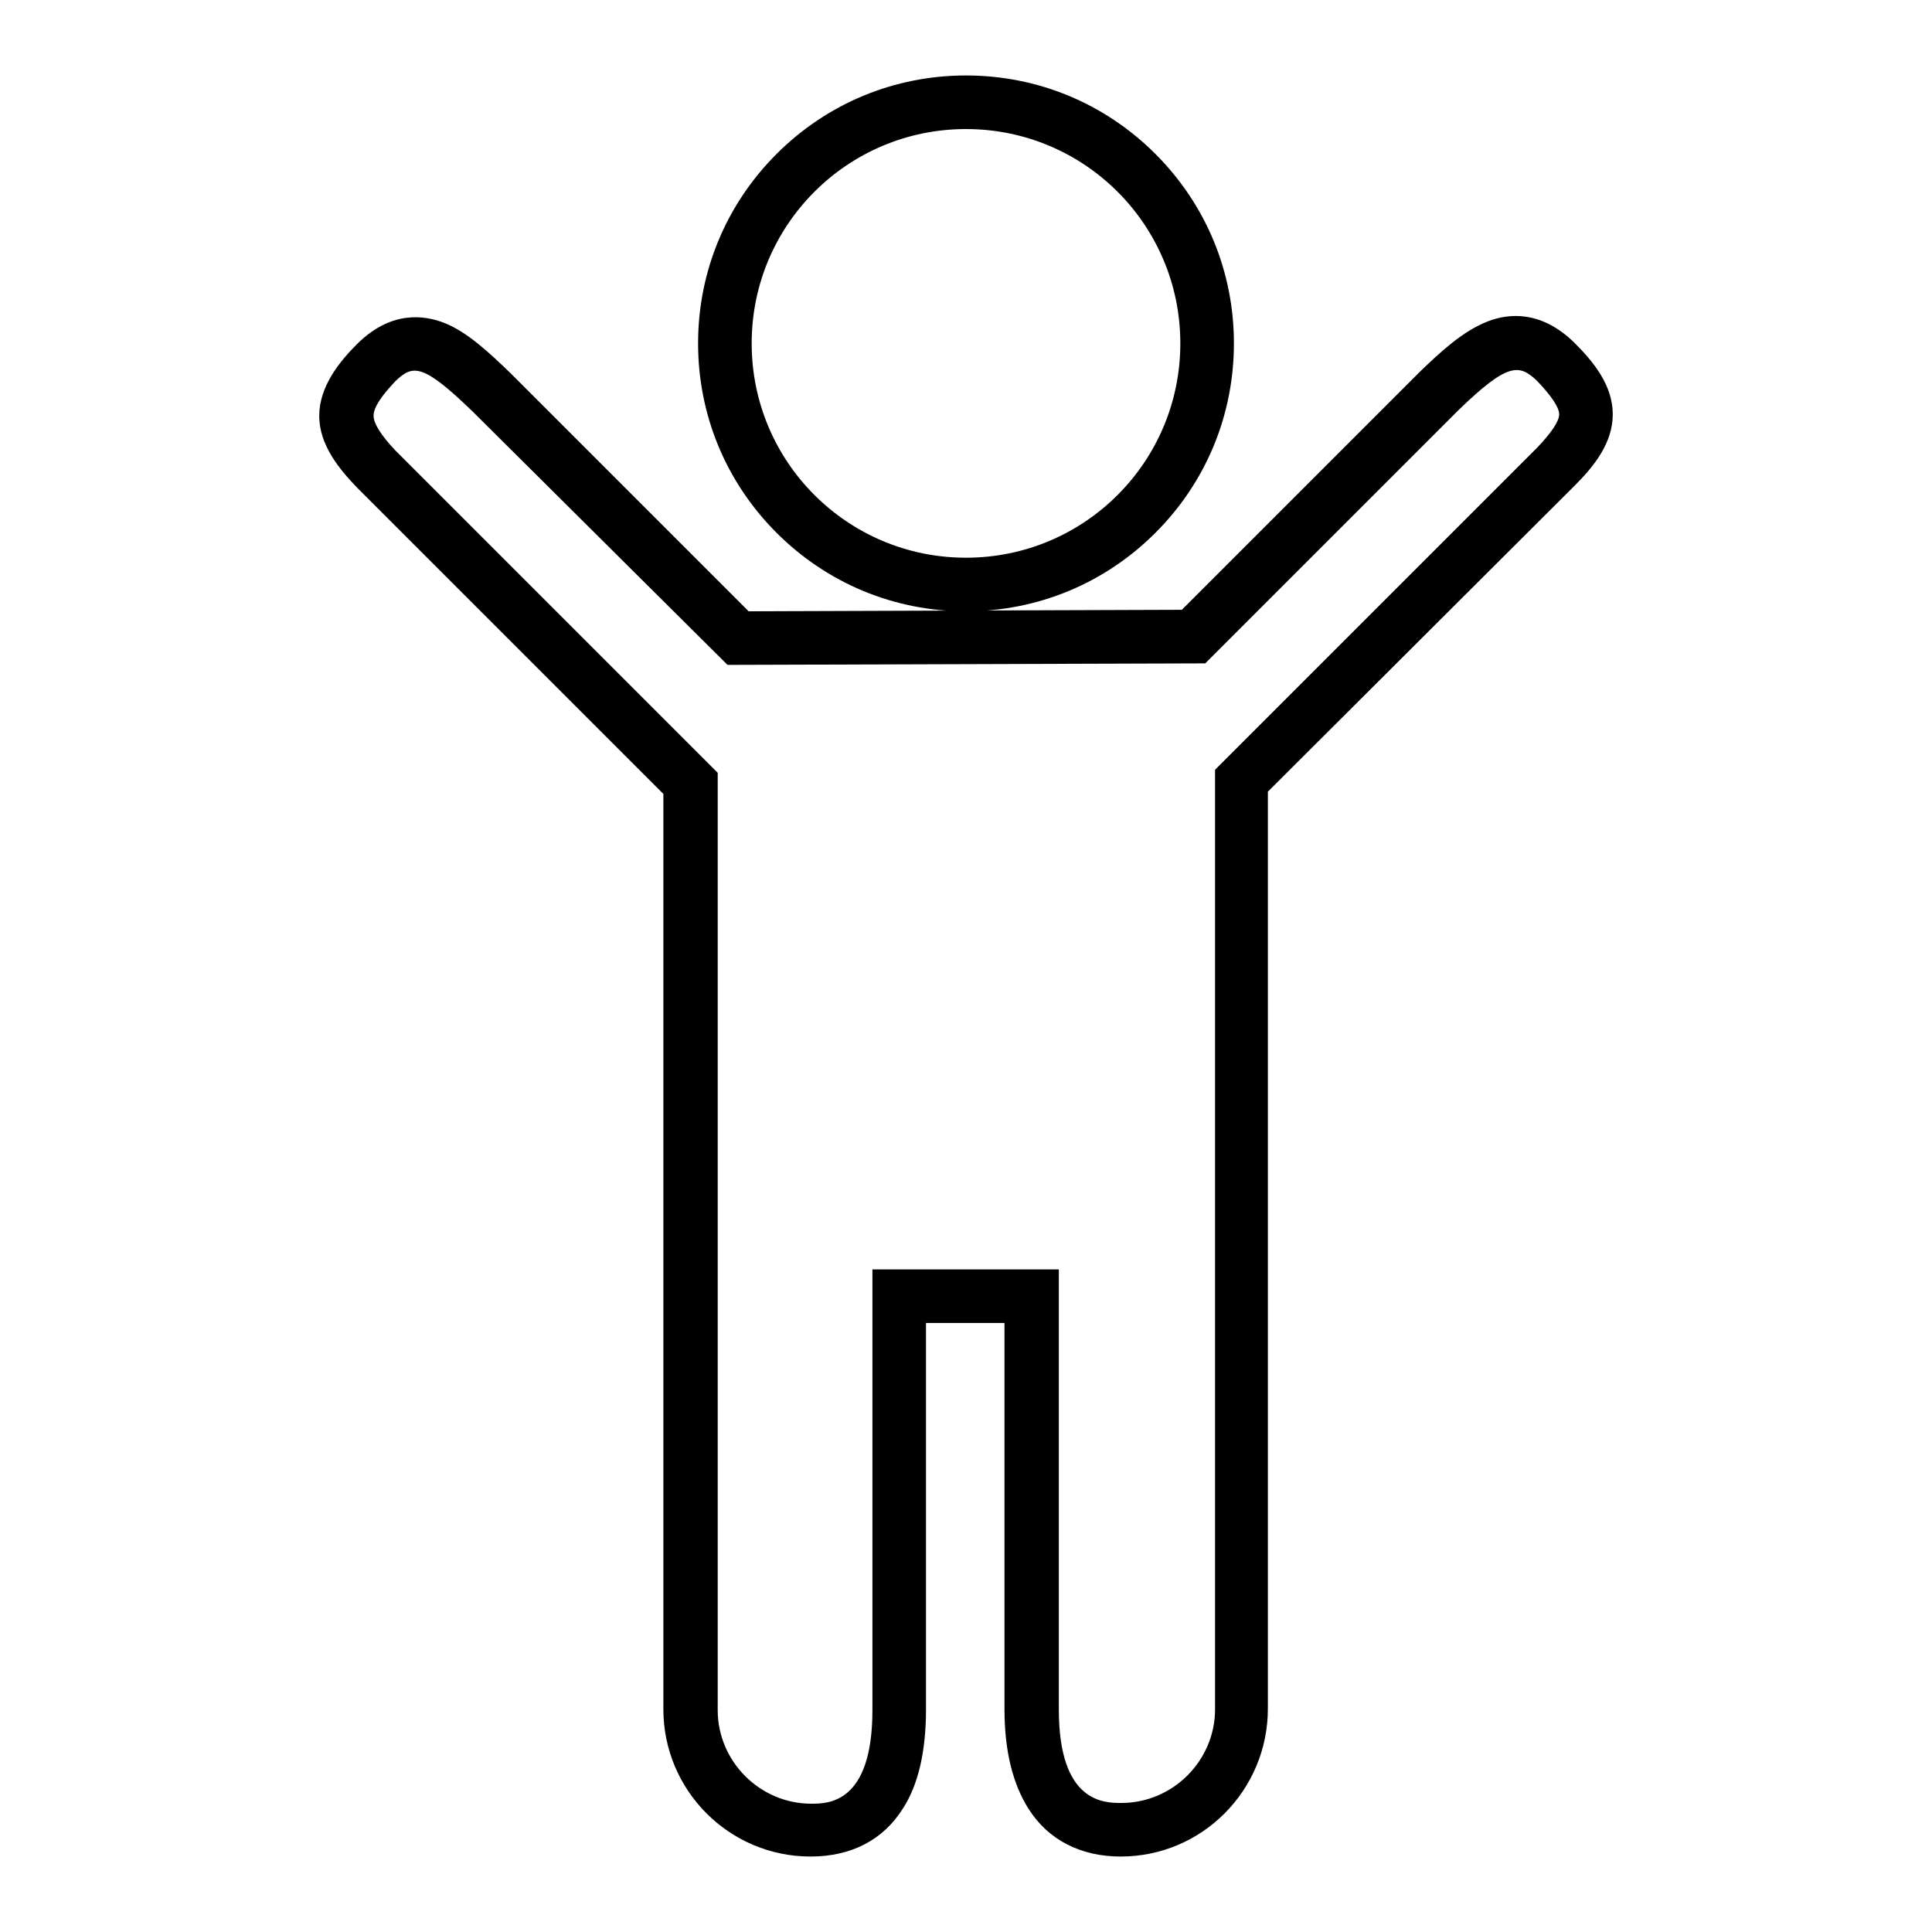 <?xml version="1.0" encoding="utf-8"?>
<!-- Svg Vector Icons : http://www.onlinewebfonts.com/icon -->
<!DOCTYPE svg PUBLIC "-//W3C//DTD SVG 1.1//EN" "http://www.w3.org/Graphics/SVG/1.1/DTD/svg11.dtd">
<svg version="1.1" xmlns="http://www.w3.org/2000/svg" xmlns:xlink="http://www.w3.org/1999/xlink" x="0px" y="0px" viewBox="0 0 256 256" enable-background="new 0 0 256 256" xml:space="preserve">
<g> <path fill="#000000" d="M148.5,246c-5.3,0-9.6-2.2-12.2-6.3c-2.1-3.3-3.2-7.7-3.2-13.2v-51.2h-10.4v51.2c0,5.5-1,10-3.1,13.2 c-2.6,4.1-6.8,6.3-12.2,6.3c-10.8,0-19.5-8.8-19.5-19.5V105.2L47.3,64.6c-2.3-2.4-5-5.6-5-9.5c0-3.9,2.7-7.2,5-9.5l0.1-0.1 c4.4-4.3,8.7-3.8,11.5-2.7c3,1.2,5.8,3.8,8.8,6.7l0,0L99.2,81l57.4-0.2l31.5-31.5c2.8-2.7,5.7-5.4,9-6.7c2.8-1.1,7.1-1.5,11.5,2.8 l0.1,0.1c2.5,2.5,5,5.6,5,9.4c0,3.8-2.5,6.9-5,9.4l0,0L168,104.9v121.5C168,237.2,159.3,246,148.5,246z M115.6,168.2h24.7v58.3 c0,12.4,6,12.4,8.3,12.4c6.8,0,12.4-5.6,12.4-12.4V102l42.7-42.7c1.9-2,2.9-3.5,2.9-4.4c0-0.9-1-2.4-2.9-4.4 c-2.4-2.3-3.9-2.5-10.5,3.9l-33.5,33.5l-63.3,0.2L62.7,54.6c-6.7-6.5-8-6.3-10.3-4.1c-1.9,2-2.9,3.5-2.9,4.6c0,1,1,2.6,2.9,4.6 l42.7,42.7v124.2c0,6.8,5.6,12.4,12.4,12.4c2.2,0,8.1,0,8.1-12.4V168.2z M128,81c-9.5,0-18.4-3.7-25.1-10.4 C96.2,63.9,92.5,55,92.5,45.5s3.7-18.4,10.4-25.1C109.6,13.7,118.5,10,128,10c9.5,0,18.4,3.7,25.1,10.4 c6.7,6.7,10.4,15.6,10.4,25.1s-3.7,18.4-10.4,25.1C146.4,77.3,137.5,81,128,81z M128,17.1c-15.7,0-28.4,12.7-28.4,28.4 s12.7,28.4,28.4,28.4c15.7,0,28.4-12.7,28.4-28.4S143.7,17.1,128,17.1z"/></g>
</svg>